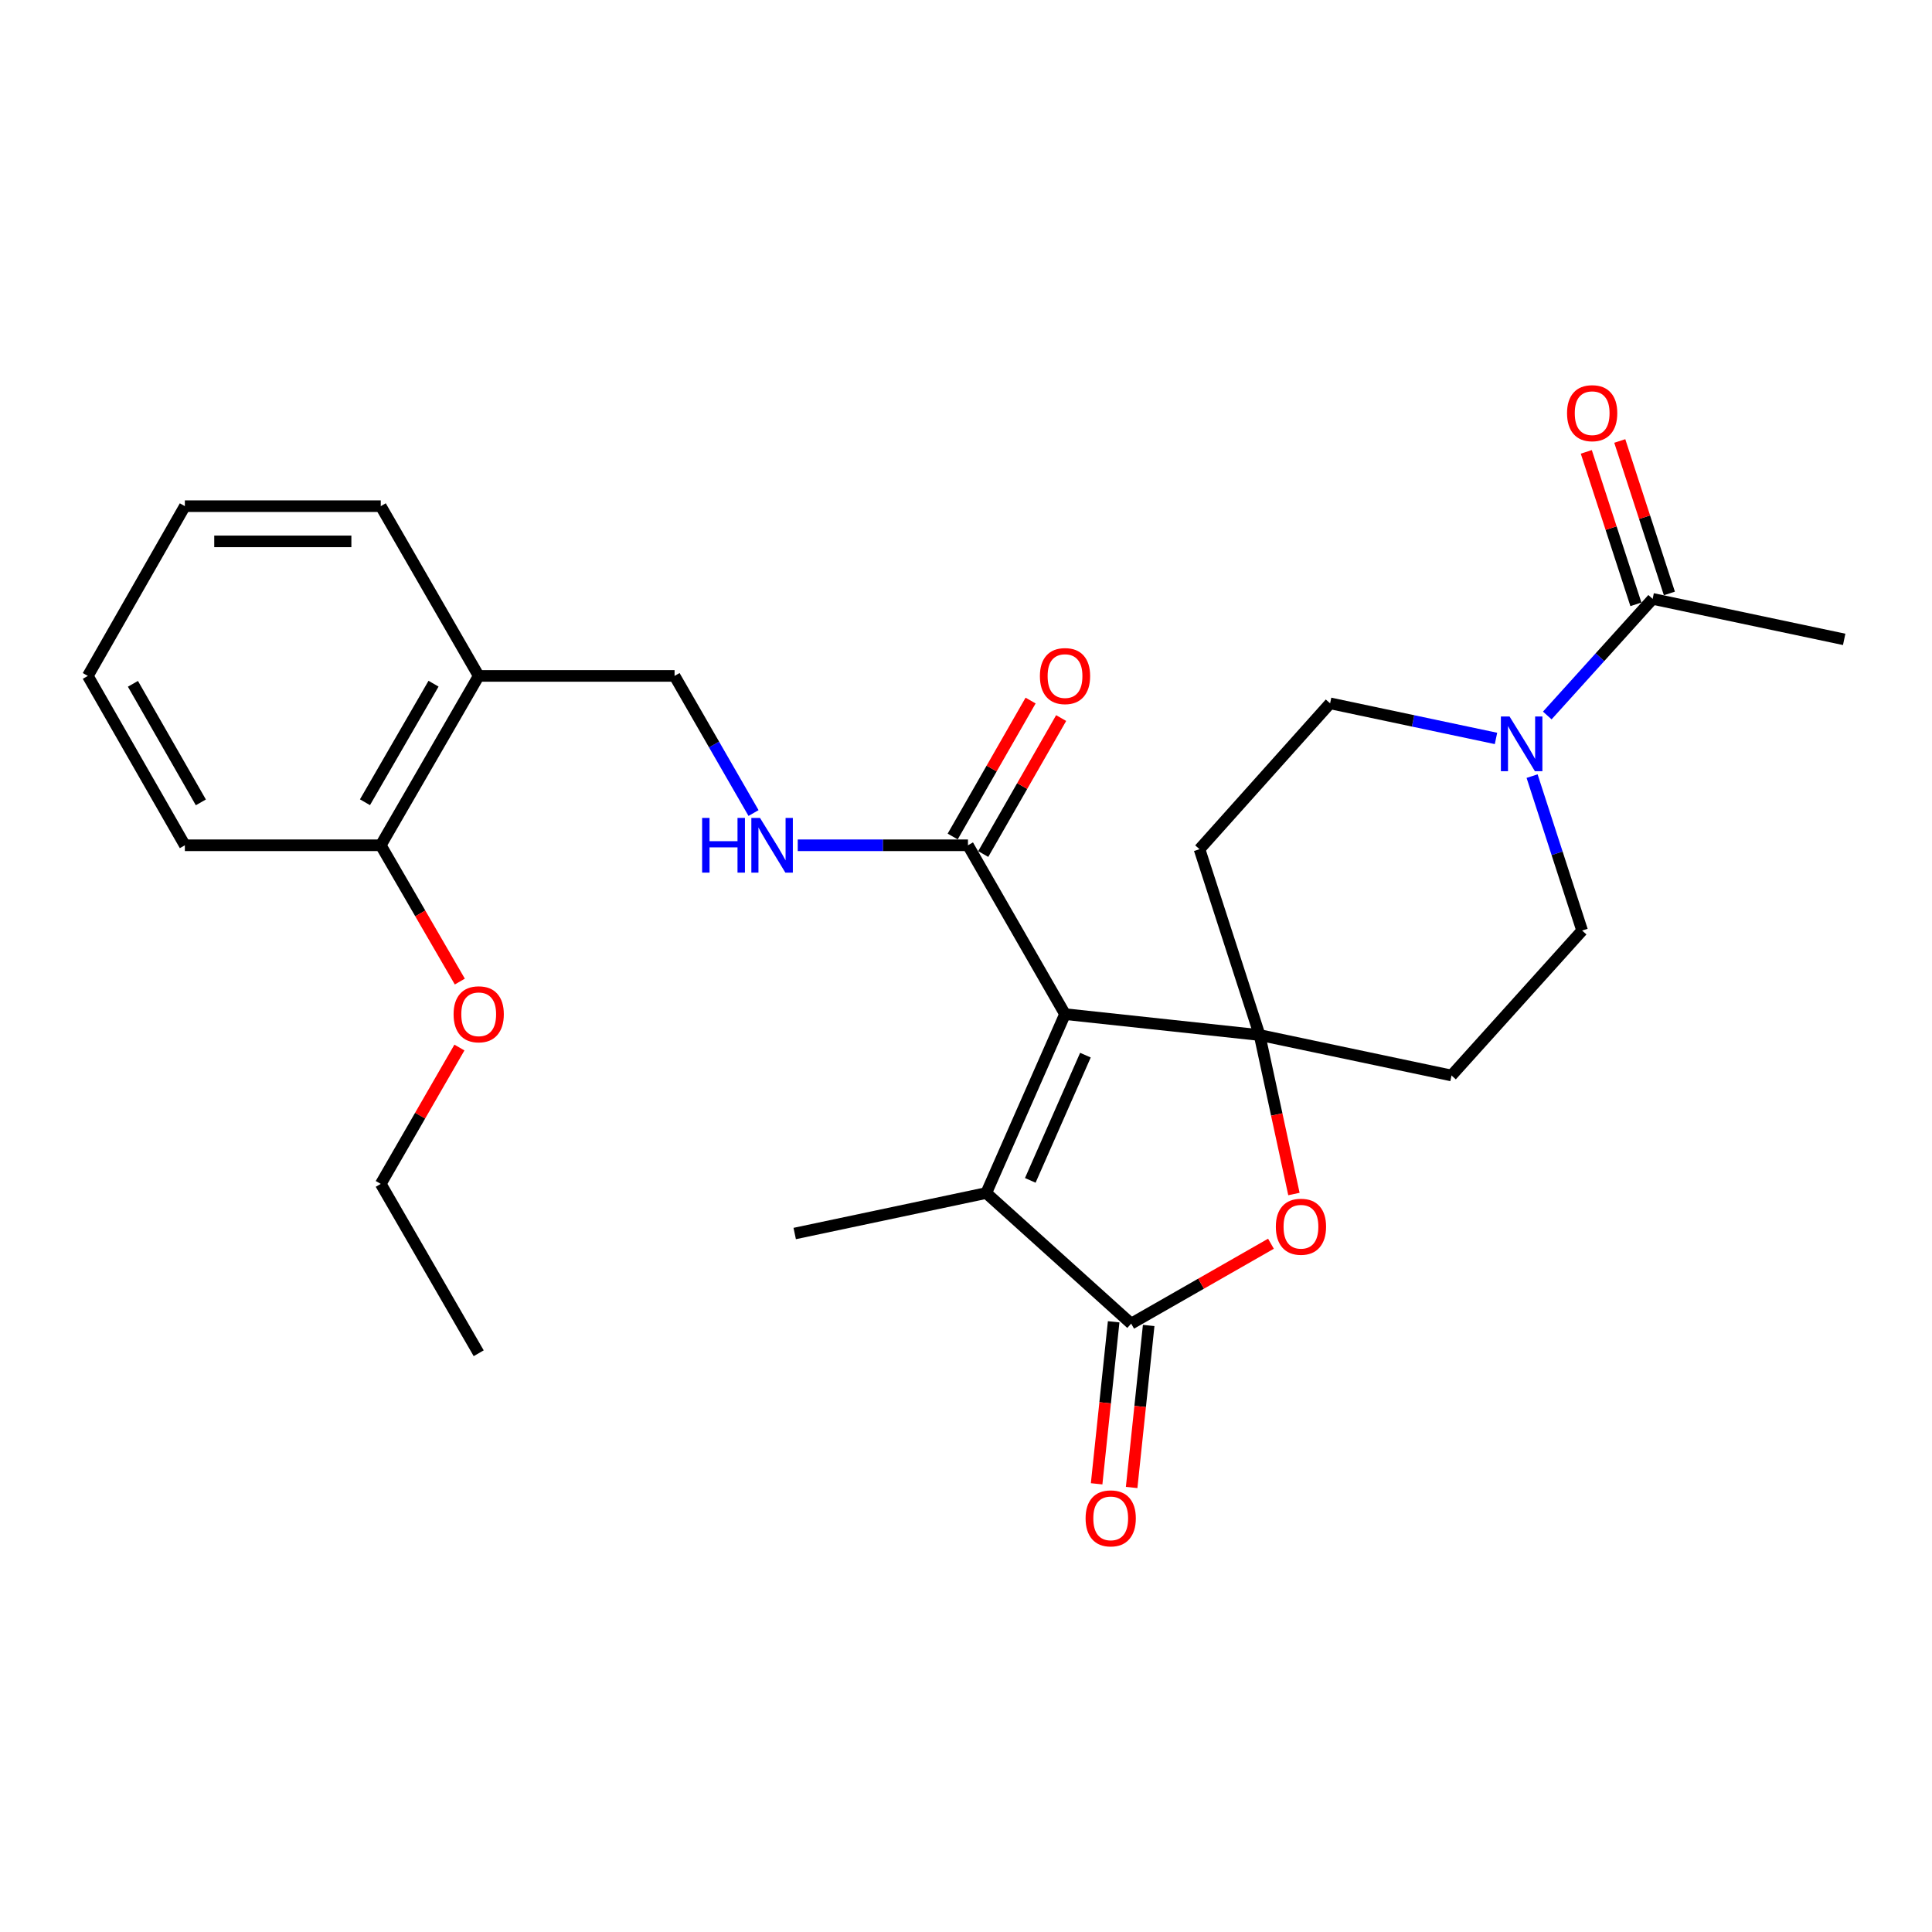 <?xml version='1.0' encoding='iso-8859-1'?>
<svg version='1.1' baseProfile='full'
              xmlns='http://www.w3.org/2000/svg'
                      xmlns:rdkit='http://www.rdkit.org/xml'
                      xmlns:xlink='http://www.w3.org/1999/xlink'
                  xml:space='preserve'
width='1000px' height='1000px' viewBox='0 0 1000 1000'>
<!-- END OF HEADER -->
<rect style='opacity:1.0;fill:#FFFFFF;stroke:none' width='1000' height='1000' x='0' y='0'> </rect>
<path class='bond-0' d='M 551.251,524.909 L 651.961,535.732' style='fill:none;fill-rule:evenodd;stroke:#000000;stroke-width:6px;stroke-linecap:butt;stroke-linejoin:miter;stroke-opacity:1' />
<path class='bond-1' d='M 551.251,524.909 L 510.479,617.509' style='fill:none;fill-rule:evenodd;stroke:#000000;stroke-width:6px;stroke-linecap:butt;stroke-linejoin:miter;stroke-opacity:1' />
<path class='bond-1' d='M 561.814,546.143 L 533.274,610.963' style='fill:none;fill-rule:evenodd;stroke:#000000;stroke-width:6px;stroke-linecap:butt;stroke-linejoin:miter;stroke-opacity:1' />
<path class='bond-4' d='M 551.251,524.909 L 501.012,437.513' style='fill:none;fill-rule:evenodd;stroke:#000000;stroke-width:6px;stroke-linecap:butt;stroke-linejoin:miter;stroke-opacity:1' />
<path class='bond-3' d='M 651.961,535.732 L 660.847,576.875' style='fill:none;fill-rule:evenodd;stroke:#000000;stroke-width:6px;stroke-linecap:butt;stroke-linejoin:miter;stroke-opacity:1' />
<path class='bond-3' d='M 660.847,576.875 L 669.734,618.017' style='fill:none;fill-rule:evenodd;stroke:#FF0000;stroke-width:6px;stroke-linecap:butt;stroke-linejoin:miter;stroke-opacity:1' />
<path class='bond-7' d='M 651.961,535.732 L 620.868,439.548' style='fill:none;fill-rule:evenodd;stroke:#000000;stroke-width:6px;stroke-linecap:butt;stroke-linejoin:miter;stroke-opacity:1' />
<path class='bond-8' d='M 651.961,535.732 L 751.304,556.67' style='fill:none;fill-rule:evenodd;stroke:#000000;stroke-width:6px;stroke-linecap:butt;stroke-linejoin:miter;stroke-opacity:1' />
<path class='bond-2' d='M 510.479,617.509 L 585.492,685.111' style='fill:none;fill-rule:evenodd;stroke:#000000;stroke-width:6px;stroke-linecap:butt;stroke-linejoin:miter;stroke-opacity:1' />
<path class='bond-18' d='M 510.479,617.509 L 411.339,638.467' style='fill:none;fill-rule:evenodd;stroke:#000000;stroke-width:6px;stroke-linecap:butt;stroke-linejoin:miter;stroke-opacity:1' />
<path class='bond-13' d='M 576.43,684.158 L 572.021,726.087' style='fill:none;fill-rule:evenodd;stroke:#000000;stroke-width:6px;stroke-linecap:butt;stroke-linejoin:miter;stroke-opacity:1' />
<path class='bond-13' d='M 572.021,726.087 L 567.612,768.016' style='fill:none;fill-rule:evenodd;stroke:#FF0000;stroke-width:6px;stroke-linecap:butt;stroke-linejoin:miter;stroke-opacity:1' />
<path class='bond-13' d='M 594.555,686.064 L 590.145,727.993' style='fill:none;fill-rule:evenodd;stroke:#000000;stroke-width:6px;stroke-linecap:butt;stroke-linejoin:miter;stroke-opacity:1' />
<path class='bond-13' d='M 590.145,727.993 L 585.736,769.922' style='fill:none;fill-rule:evenodd;stroke:#FF0000;stroke-width:6px;stroke-linecap:butt;stroke-linejoin:miter;stroke-opacity:1' />
<path class='bond-27' d='M 585.492,685.111 L 621.668,664.431' style='fill:none;fill-rule:evenodd;stroke:#000000;stroke-width:6px;stroke-linecap:butt;stroke-linejoin:miter;stroke-opacity:1' />
<path class='bond-27' d='M 621.668,664.431 L 657.844,643.751' style='fill:none;fill-rule:evenodd;stroke:#FF0000;stroke-width:6px;stroke-linecap:butt;stroke-linejoin:miter;stroke-opacity:1' />
<path class='bond-9' d='M 501.012,437.513 L 456.961,437.513' style='fill:none;fill-rule:evenodd;stroke:#000000;stroke-width:6px;stroke-linecap:butt;stroke-linejoin:miter;stroke-opacity:1' />
<path class='bond-9' d='M 456.961,437.513 L 412.909,437.513' style='fill:none;fill-rule:evenodd;stroke:#0000FF;stroke-width:6px;stroke-linecap:butt;stroke-linejoin:miter;stroke-opacity:1' />
<path class='bond-15' d='M 508.918,442.044 L 529.084,406.858' style='fill:none;fill-rule:evenodd;stroke:#000000;stroke-width:6px;stroke-linecap:butt;stroke-linejoin:miter;stroke-opacity:1' />
<path class='bond-15' d='M 529.084,406.858 L 549.25,371.671' style='fill:none;fill-rule:evenodd;stroke:#FF0000;stroke-width:6px;stroke-linecap:butt;stroke-linejoin:miter;stroke-opacity:1' />
<path class='bond-15' d='M 493.107,432.982 L 513.272,397.796' style='fill:none;fill-rule:evenodd;stroke:#000000;stroke-width:6px;stroke-linecap:butt;stroke-linejoin:miter;stroke-opacity:1' />
<path class='bond-15' d='M 513.272,397.796 L 533.438,362.609' style='fill:none;fill-rule:evenodd;stroke:#FF0000;stroke-width:6px;stroke-linecap:butt;stroke-linejoin:miter;stroke-opacity:1' />
<path class='bond-5' d='M 793.01,401.717 L 805.958,441.687' style='fill:none;fill-rule:evenodd;stroke:#0000FF;stroke-width:6px;stroke-linecap:butt;stroke-linejoin:miter;stroke-opacity:1' />
<path class='bond-5' d='M 805.958,441.687 L 818.906,481.657' style='fill:none;fill-rule:evenodd;stroke:#000000;stroke-width:6px;stroke-linecap:butt;stroke-linejoin:miter;stroke-opacity:1' />
<path class='bond-6' d='M 800.869,370.334 L 828.137,340.159' style='fill:none;fill-rule:evenodd;stroke:#0000FF;stroke-width:6px;stroke-linecap:butt;stroke-linejoin:miter;stroke-opacity:1' />
<path class='bond-6' d='M 828.137,340.159 L 855.405,309.983' style='fill:none;fill-rule:evenodd;stroke:#000000;stroke-width:6px;stroke-linecap:butt;stroke-linejoin:miter;stroke-opacity:1' />
<path class='bond-28' d='M 774.327,382.21 L 731.393,373.129' style='fill:none;fill-rule:evenodd;stroke:#0000FF;stroke-width:6px;stroke-linecap:butt;stroke-linejoin:miter;stroke-opacity:1' />
<path class='bond-28' d='M 731.393,373.129 L 688.46,364.049' style='fill:none;fill-rule:evenodd;stroke:#000000;stroke-width:6px;stroke-linecap:butt;stroke-linejoin:miter;stroke-opacity:1' />
<path class='bond-16' d='M 864.07,307.164 L 851.23,267.706' style='fill:none;fill-rule:evenodd;stroke:#000000;stroke-width:6px;stroke-linecap:butt;stroke-linejoin:miter;stroke-opacity:1' />
<path class='bond-16' d='M 851.23,267.706 L 838.391,228.249' style='fill:none;fill-rule:evenodd;stroke:#FF0000;stroke-width:6px;stroke-linecap:butt;stroke-linejoin:miter;stroke-opacity:1' />
<path class='bond-16' d='M 846.74,312.803 L 833.9,273.345' style='fill:none;fill-rule:evenodd;stroke:#000000;stroke-width:6px;stroke-linecap:butt;stroke-linejoin:miter;stroke-opacity:1' />
<path class='bond-16' d='M 833.9,273.345 L 821.061,233.888' style='fill:none;fill-rule:evenodd;stroke:#FF0000;stroke-width:6px;stroke-linecap:butt;stroke-linejoin:miter;stroke-opacity:1' />
<path class='bond-20' d='M 855.405,309.983 L 954.545,330.941' style='fill:none;fill-rule:evenodd;stroke:#000000;stroke-width:6px;stroke-linecap:butt;stroke-linejoin:miter;stroke-opacity:1' />
<path class='bond-12' d='M 620.868,439.548 L 688.46,364.049' style='fill:none;fill-rule:evenodd;stroke:#000000;stroke-width:6px;stroke-linecap:butt;stroke-linejoin:miter;stroke-opacity:1' />
<path class='bond-11' d='M 751.304,556.67 L 818.906,481.657' style='fill:none;fill-rule:evenodd;stroke:#000000;stroke-width:6px;stroke-linecap:butt;stroke-linejoin:miter;stroke-opacity:1' />
<path class='bond-14' d='M 390.024,420.824 L 369.588,385.339' style='fill:none;fill-rule:evenodd;stroke:#0000FF;stroke-width:6px;stroke-linecap:butt;stroke-linejoin:miter;stroke-opacity:1' />
<path class='bond-14' d='M 369.588,385.339 L 349.153,349.854' style='fill:none;fill-rule:evenodd;stroke:#000000;stroke-width:6px;stroke-linecap:butt;stroke-linejoin:miter;stroke-opacity:1' />
<path class='bond-10' d='M 247.775,349.854 L 349.153,349.854' style='fill:none;fill-rule:evenodd;stroke:#000000;stroke-width:6px;stroke-linecap:butt;stroke-linejoin:miter;stroke-opacity:1' />
<path class='bond-17' d='M 247.775,349.854 L 197.081,437.513' style='fill:none;fill-rule:evenodd;stroke:#000000;stroke-width:6px;stroke-linecap:butt;stroke-linejoin:miter;stroke-opacity:1' />
<path class='bond-17' d='M 224.395,353.88 L 188.909,415.241' style='fill:none;fill-rule:evenodd;stroke:#000000;stroke-width:6px;stroke-linecap:butt;stroke-linejoin:miter;stroke-opacity:1' />
<path class='bond-21' d='M 247.775,349.854 L 197.081,261.993' style='fill:none;fill-rule:evenodd;stroke:#000000;stroke-width:6px;stroke-linecap:butt;stroke-linejoin:miter;stroke-opacity:1' />
<path class='bond-19' d='M 197.081,437.513 L 217.542,472.788' style='fill:none;fill-rule:evenodd;stroke:#000000;stroke-width:6px;stroke-linecap:butt;stroke-linejoin:miter;stroke-opacity:1' />
<path class='bond-19' d='M 217.542,472.788 L 238.004,508.063' style='fill:none;fill-rule:evenodd;stroke:#FF0000;stroke-width:6px;stroke-linecap:butt;stroke-linejoin:miter;stroke-opacity:1' />
<path class='bond-22' d='M 197.081,437.513 L 95.683,437.513' style='fill:none;fill-rule:evenodd;stroke:#000000;stroke-width:6px;stroke-linecap:butt;stroke-linejoin:miter;stroke-opacity:1' />
<path class='bond-23' d='M 237.797,542.205 L 217.439,577.493' style='fill:none;fill-rule:evenodd;stroke:#FF0000;stroke-width:6px;stroke-linecap:butt;stroke-linejoin:miter;stroke-opacity:1' />
<path class='bond-23' d='M 217.439,577.493 L 197.081,612.781' style='fill:none;fill-rule:evenodd;stroke:#000000;stroke-width:6px;stroke-linecap:butt;stroke-linejoin:miter;stroke-opacity:1' />
<path class='bond-25' d='M 197.081,261.993 L 95.683,261.993' style='fill:none;fill-rule:evenodd;stroke:#000000;stroke-width:6px;stroke-linecap:butt;stroke-linejoin:miter;stroke-opacity:1' />
<path class='bond-25' d='M 181.871,280.217 L 110.893,280.217' style='fill:none;fill-rule:evenodd;stroke:#000000;stroke-width:6px;stroke-linecap:butt;stroke-linejoin:miter;stroke-opacity:1' />
<path class='bond-29' d='M 95.683,437.513 L 45.455,349.854' style='fill:none;fill-rule:evenodd;stroke:#000000;stroke-width:6px;stroke-linecap:butt;stroke-linejoin:miter;stroke-opacity:1' />
<path class='bond-29' d='M 103.961,415.304 L 68.801,353.943' style='fill:none;fill-rule:evenodd;stroke:#000000;stroke-width:6px;stroke-linecap:butt;stroke-linejoin:miter;stroke-opacity:1' />
<path class='bond-24' d='M 197.081,612.781 L 247.775,700.44' style='fill:none;fill-rule:evenodd;stroke:#000000;stroke-width:6px;stroke-linecap:butt;stroke-linejoin:miter;stroke-opacity:1' />
<path class='bond-26' d='M 95.683,261.993 L 45.455,349.854' style='fill:none;fill-rule:evenodd;stroke:#000000;stroke-width:6px;stroke-linecap:butt;stroke-linejoin:miter;stroke-opacity:1' />
<path  class='atom-4' d='M 660.374 634.953
Q 660.374 628.153, 663.734 624.353
Q 667.094 620.553, 673.374 620.553
Q 679.654 620.553, 683.014 624.353
Q 686.374 628.153, 686.374 634.953
Q 686.374 641.833, 682.974 645.753
Q 679.574 649.633, 673.374 649.633
Q 667.134 649.633, 663.734 645.753
Q 660.374 641.873, 660.374 634.953
M 673.374 646.433
Q 677.694 646.433, 680.014 643.553
Q 682.374 640.633, 682.374 634.953
Q 682.374 629.393, 680.014 626.593
Q 677.694 623.753, 673.374 623.753
Q 669.054 623.753, 666.694 626.553
Q 664.374 629.353, 664.374 634.953
Q 664.374 640.673, 666.694 643.553
Q 669.054 646.433, 673.374 646.433
' fill='#FF0000'/>
<path  class='atom-6' d='M 781.34 370.857
L 790.62 385.857
Q 791.54 387.337, 793.02 390.017
Q 794.5 392.697, 794.58 392.857
L 794.58 370.857
L 798.34 370.857
L 798.34 399.177
L 794.46 399.177
L 784.5 382.777
Q 783.34 380.857, 782.1 378.657
Q 780.9 376.457, 780.54 375.777
L 780.54 399.177
L 776.86 399.177
L 776.86 370.857
L 781.34 370.857
' fill='#0000FF'/>
<path  class='atom-10' d='M 363.415 423.353
L 367.255 423.353
L 367.255 435.393
L 381.735 435.393
L 381.735 423.353
L 385.575 423.353
L 385.575 451.673
L 381.735 451.673
L 381.735 438.593
L 367.255 438.593
L 367.255 451.673
L 363.415 451.673
L 363.415 423.353
' fill='#0000FF'/>
<path  class='atom-10' d='M 393.375 423.353
L 402.655 438.353
Q 403.575 439.833, 405.055 442.513
Q 406.535 445.193, 406.615 445.353
L 406.615 423.353
L 410.375 423.353
L 410.375 451.673
L 406.495 451.673
L 396.535 435.273
Q 395.375 433.353, 394.135 431.153
Q 392.935 428.953, 392.575 428.273
L 392.575 451.673
L 388.895 451.673
L 388.895 423.353
L 393.375 423.353
' fill='#0000FF'/>
<path  class='atom-14' d='M 561.902 785.901
Q 561.902 779.101, 565.262 775.301
Q 568.622 771.501, 574.902 771.501
Q 581.182 771.501, 584.542 775.301
Q 587.902 779.101, 587.902 785.901
Q 587.902 792.781, 584.502 796.701
Q 581.102 800.581, 574.902 800.581
Q 568.662 800.581, 565.262 796.701
Q 561.902 792.821, 561.902 785.901
M 574.902 797.381
Q 579.222 797.381, 581.542 794.501
Q 583.902 791.581, 583.902 785.901
Q 583.902 780.341, 581.542 777.541
Q 579.222 774.701, 574.902 774.701
Q 570.582 774.701, 568.222 777.501
Q 565.902 780.301, 565.902 785.901
Q 565.902 791.621, 568.222 794.501
Q 570.582 797.381, 574.902 797.381
' fill='#FF0000'/>
<path  class='atom-16' d='M 538.251 349.934
Q 538.251 343.134, 541.611 339.334
Q 544.971 335.534, 551.251 335.534
Q 557.531 335.534, 560.891 339.334
Q 564.251 343.134, 564.251 349.934
Q 564.251 356.814, 560.851 360.734
Q 557.451 364.614, 551.251 364.614
Q 545.011 364.614, 541.611 360.734
Q 538.251 356.854, 538.251 349.934
M 551.251 361.414
Q 555.571 361.414, 557.891 358.534
Q 560.251 355.614, 560.251 349.934
Q 560.251 344.374, 557.891 341.574
Q 555.571 338.734, 551.251 338.734
Q 546.931 338.734, 544.571 341.534
Q 542.251 344.334, 542.251 349.934
Q 542.251 355.654, 544.571 358.534
Q 546.931 361.414, 551.251 361.414
' fill='#FF0000'/>
<path  class='atom-17' d='M 811.1 213.859
Q 811.1 207.059, 814.46 203.259
Q 817.82 199.459, 824.1 199.459
Q 830.38 199.459, 833.74 203.259
Q 837.1 207.059, 837.1 213.859
Q 837.1 220.739, 833.7 224.659
Q 830.3 228.539, 824.1 228.539
Q 817.86 228.539, 814.46 224.659
Q 811.1 220.779, 811.1 213.859
M 824.1 225.339
Q 828.42 225.339, 830.74 222.459
Q 833.1 219.539, 833.1 213.859
Q 833.1 208.299, 830.74 205.499
Q 828.42 202.659, 824.1 202.659
Q 819.78 202.659, 817.42 205.459
Q 815.1 208.259, 815.1 213.859
Q 815.1 219.579, 817.42 222.459
Q 819.78 225.339, 824.1 225.339
' fill='#FF0000'/>
<path  class='atom-20' d='M 234.775 524.989
Q 234.775 518.189, 238.135 514.389
Q 241.495 510.589, 247.775 510.589
Q 254.055 510.589, 257.415 514.389
Q 260.775 518.189, 260.775 524.989
Q 260.775 531.869, 257.375 535.789
Q 253.975 539.669, 247.775 539.669
Q 241.535 539.669, 238.135 535.789
Q 234.775 531.909, 234.775 524.989
M 247.775 536.469
Q 252.095 536.469, 254.415 533.589
Q 256.775 530.669, 256.775 524.989
Q 256.775 519.429, 254.415 516.629
Q 252.095 513.789, 247.775 513.789
Q 243.455 513.789, 241.095 516.589
Q 238.775 519.389, 238.775 524.989
Q 238.775 530.709, 241.095 533.589
Q 243.455 536.469, 247.775 536.469
' fill='#FF0000'/>
</svg>
